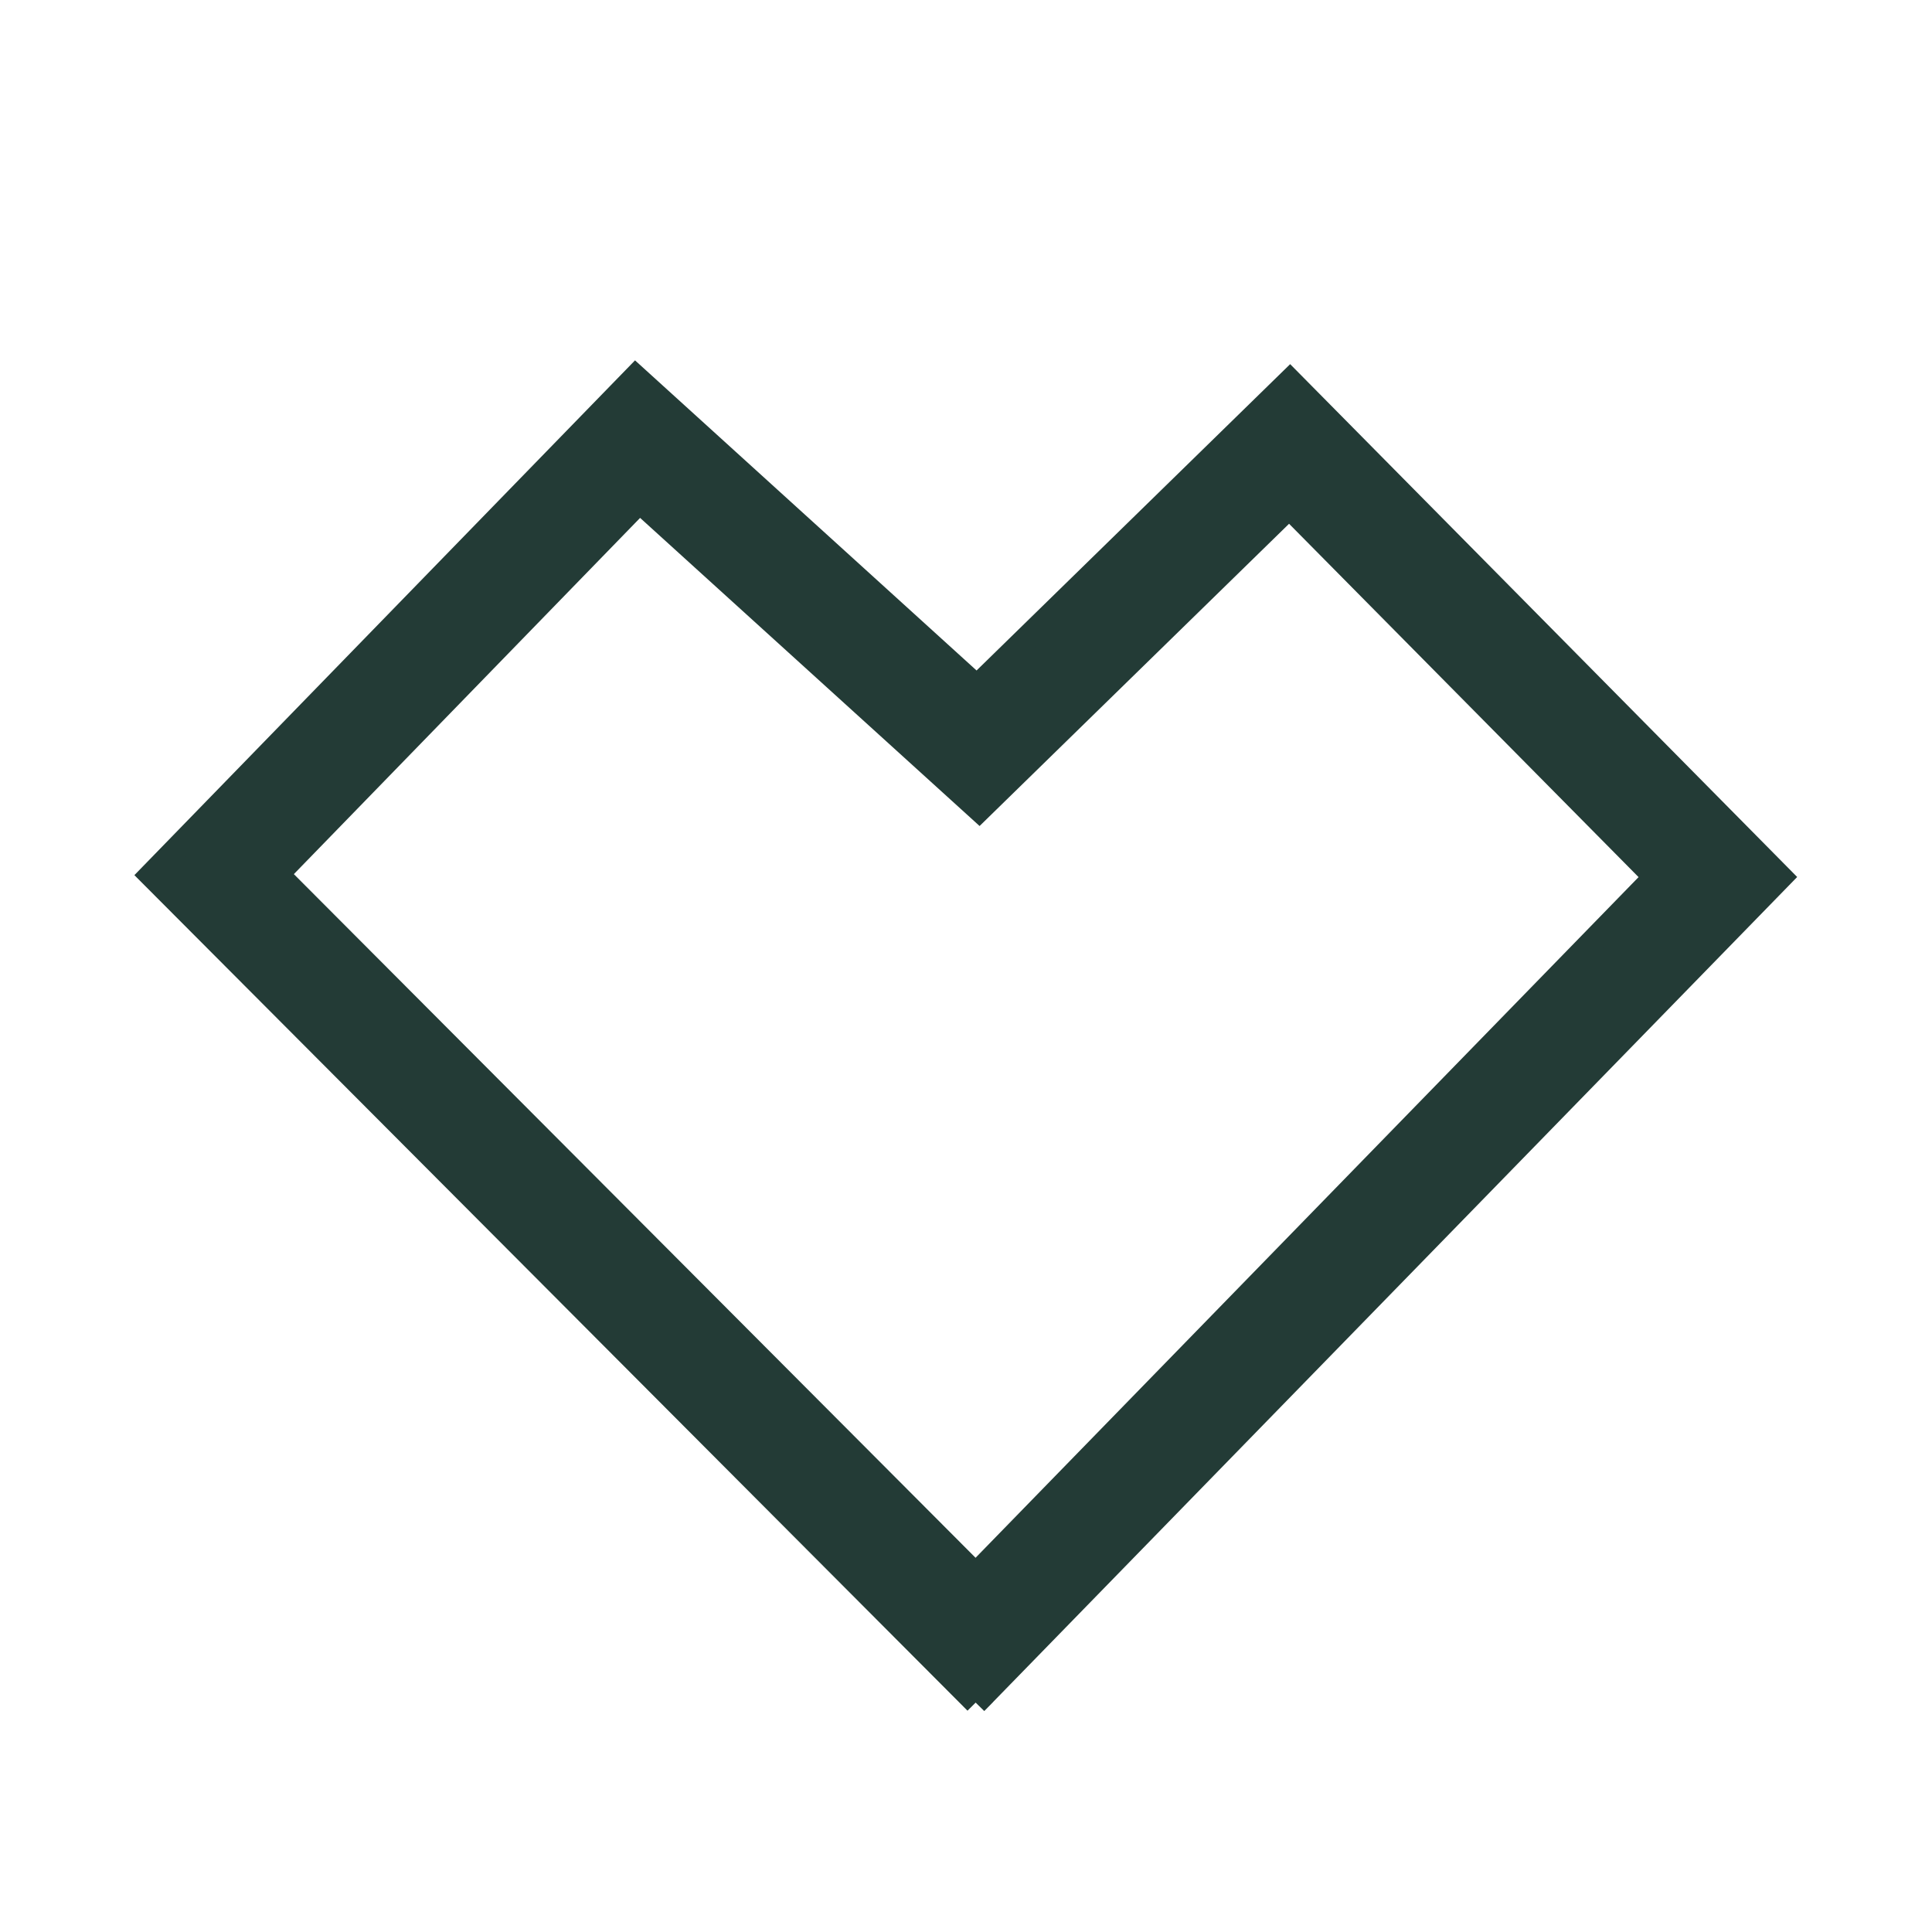 <?xml version="1.0" encoding="UTF-8"?>
<svg id="_Слой_1" data-name="Слой 1" xmlns="http://www.w3.org/2000/svg" viewBox="0 0 48 48">
  <defs>
    <style>
      .cls-1 {
        fill: #233b36;
        stroke: #233b36;
        stroke-miterlimit: 10;
        stroke-width: .6px;
      }
    </style>
  </defs>
  <path class="cls-1" d="m24.25,42.29L3.76,21.74l12.03-12.37,8.48,7.7,7.78-7.6,12.18,12.32-19.99,20.51ZM6.88,21.72l17.36,17.41,16.89-17.34-9.1-9.2-7.7,7.52-8.44-7.66-9.01,9.27Z"/>
</svg>